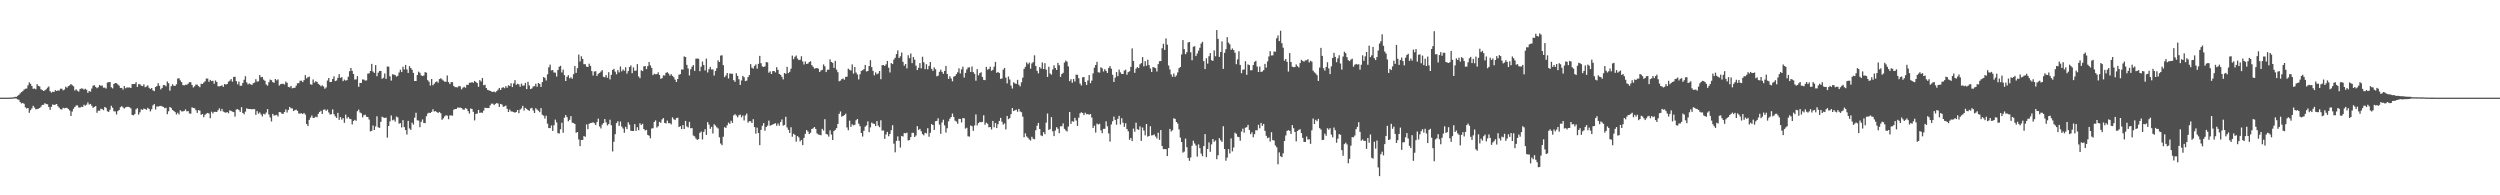 <svg xmlns="http://www.w3.org/2000/svg" width="1920" height="150"><path fill="#4f4f4f" d="M0 75h1v1H0zM1 75h1v1H1zM2 75h1v1H2zM3 75h1v1H3zM4 75h1v1H4zM5 75h1v1H5zM6 75h1v1H6zM7 74.945h1v1H7zM8 74.872h1v1H8zM9 74.856h1v1H9zM10 74.725h1v1H10zM11 74.32h1v1.257H11zM12 74.453h1v1.243H12zM13 73.62h1v2.673H13zM14 72.867h1v3.777H14zM15 71.718h1v6.672H15zM16 70.713h1v8.75H16zM17 70.022h1v9.043H17zM18 68.887h1v10.822H18zM19 68.17h1v14.321H19zM20 67.971h1v15.399H20zM21 65.513h1v17.409H21zM22 63.3h1v23.339H22zM23 64.382h1v20.208H23zM24 66.074h1v17.166H24zM25 68.177h1v13.081H25zM26 67.957h1v14.612H26zM27 68.568h1v15.397H27zM28 64.666h1v19.098H28zM29 65.968h1v17.528H29zM30 66.399h1v16.523H30zM31 68.543h1v13.353H31zM32 69.205h1v11.394H32zM33 69.839h1v10.629H33zM34 69.351h1v9.902H34zM35 68.552h1v11.444H35zM36 67.312h1v12.742H36zM37 66.399h1v15.747H37zM38 70.049h1v14.315H38zM39 71.173h1v10.854H39zM40 70.415h1v9.792H40zM41 70.67h1v9.945H41zM42 69.232h1v11.089H42zM43 69.855h1v10.021H43zM44 69.489h1v12.103H44zM45 69.514h1v13.218H45zM46 68.102h1v15.786H46zM47 68.17h1v15.942H47zM48 69.363h1v13.442H48zM49 68.747h1v14.395H49zM50 66.582h1v16.317H50zM51 67.369h1v15.48H51zM52 66.167h1v17.615H52zM53 65.607h1v19.265H53zM54 64.529h1v24.518H54zM55 65.414h1v20.227H55zM56 66.236h1v17.343H56zM57 69.473h1v12.657H57zM58 68.605h1v12.406H58zM59 69.692h1v11.215H59zM60 70.372h1v12.168H60zM61 68.381h1v14.315H61zM62 67.902h1v14.081H62zM63 68.065h1v14.175H63zM64 68.813h1v11.643H64zM65 68.14h1v13.06H65zM66 68.912h1v11.488H66zM67 71.336h1v7.317H67zM68 69.882h1v10.439H68zM69 70.393h1v9.437H69zM70 68.019h1v13.259H70zM71 65.749h1v17.1H71zM72 65.483h1v16.638H72zM73 66.701h1v14.781H73zM74 67.715h1v18.904H74zM75 66.953h1v18.061H75zM76 65.298h1v19.732H76zM77 65.884h1v17.613H77zM78 65.687h1v18.135H78zM79 67.335h1v17.285H79zM80 67.262h1v14.848H80zM81 67.978h1v14.868H81zM82 63.368h1v22.085H82zM83 63.082h1v22.868H83zM84 63.023h1v21.252H84zM85 67.014h1v14.253H85zM86 67.914h1v14.804H86zM87 64.52h1v20.927H87zM88 63.725h1v21.884H88zM89 63.913h1v23.987H89zM90 64.803h1v20.533H90zM91 65.744h1v18.734H91zM92 67.538h1v14.797H92zM93 67.538h1v13.985H93zM94 68.82h1v13.781H94zM95 66.119h1v17.247H95zM96 67.804h1v14.694H96zM97 67.14h1v14.939H97zM98 67.245h1v14.795H98zM99 67.145h1v15.212H99zM100 67.6h1v15.67H100zM101 64.556h1v23.71H101zM102 64.552h1v24.028H102zM103 64.471h1v23.193H103zM104 63.132h1v20.886H104zM105 66.779h1v16.308H105zM106 64.682h1v23.356H106zM107 64.677h1v21.607H107zM108 65.806h1v18.155H108zM109 66.147h1v18.27H109zM110 64.771h1v18.599H110zM111 66.953h1v16.784H111zM112 66.417h1v17.901H112zM113 65.554h1v17.299H113zM114 67.433h1v16.226H114zM115 68.307h1v17.24H115zM116 67.568h1v16.409H116zM117 69.37h1v11.559H117zM118 70.013h1v9.902H118zM119 66.815h1v17.313H119zM120 66.074h1v15.685H120zM121 63.902h1v17.983H121zM122 65.92h1v15.553H122zM123 68.667h1v12.641H123zM124 67.552h1v14.161H124zM125 65.371h1v16.738H125zM126 65.321h1v17.798H126zM127 66.323h1v16.473H127zM128 62.565h1v25.164H128zM129 63.881h1v21.577H129zM130 69.557h1v12.568H130zM131 66.193h1v16.713H131zM132 64.707h1v19.751H132zM133 65.854h1v19.341H133zM134 66.016h1v20.126H134zM135 64.703h1v23.188H135zM136 60.377h1v26.267H136zM137 60.068h1v27.858H137zM138 61.752h1v22.911H138zM139 63.08h1v22.483H139zM140 65.35h1v20.229H140zM141 65.561h1v19.625H141zM142 65.044h1v18.991H142zM143 65.117h1v20.462H143zM144 64.254h1v21.053H144zM145 63.112h1v24.047H145zM146 63.107h1v24.218H146zM147 65.243h1v17.182H147zM148 67.149h1v15.802H148zM149 66.27h1v16.88H149zM150 64.922h1v19.771H150zM151 65.044h1v21.616H151zM152 66.131h1v18.473H152zM153 66.982h1v18.029H153zM154 64.288h1v23.893H154zM155 64.536h1v22.998H155zM156 63.389h1v26.64H156zM157 62.469h1v25.66H157zM158 60.308h1v26.96H158zM159 60.352h1v26.388H159zM160 62.798h1v24.401H160zM161 61.356h1v29.442H161zM162 62.265h1v23.506H162zM163 61.997h1v25.097H163zM164 64.3h1v21.614H164zM165 61.81h1v24.04H165zM166 62.933h1v23.09H166zM167 66.27h1v18.366H167zM168 66.309h1v16.889H168zM169 66.03h1v19.339H169zM170 65.483h1v18.169H170zM171 66.653h1v19.078H171zM172 64.52h1v21.707H172zM173 64.991h1v21.57H173zM174 64.492h1v21.566H174zM175 62.732h1v24.237H175zM176 61.967h1v22.779H176zM177 60.743h1v24.468H177zM178 62.73h1v23.051H178zM179 59.079h1v27.038H179zM180 58.916h1v30.632H180zM181 62.318h1v21.797H181zM182 64.714h1v19.116H182zM183 62.672h1v21.895H183zM184 65.826h1v20.103H184zM185 65.858h1v16.482H185zM186 63.702h1v23.046H186zM187 61.219h1v26.562H187zM188 58.525h1v27.189H188zM189 63.286h1v19.892H189zM190 64.803h1v18.865H190zM191 64.101h1v19.661H191zM192 64.764h1v18.993H192zM193 65.204h1v18.762H193zM194 63.959h1v19.86H194zM195 63.375h1v20.451H195zM196 60.828h1v27.402H196zM197 62.668h1v22.676H197zM198 62.437h1v24.873H198zM199 57.594h1v28.789H199zM200 59.358h1v28.485H200zM201 59.074h1v30.364H201zM202 61.141h1v26.258H202zM203 62.05h1v25.825H203zM204 64.918h1v21.502H204zM205 65.76h1v18.066H205zM206 63.112h1v24.784H206zM207 61.157h1v29.034H207zM208 61.606h1v31.666H208zM209 63.023h1v24.413H209zM210 63.611h1v25.18H210zM211 60.681h1v27.83H211zM212 61.727h1v26.487H212zM213 60.974h1v28.533H213zM214 65.664h1v20.426H214zM215 64.675h1v21.556H215zM216 64.41h1v22.868H216zM217 64.295h1v23.14H217zM218 64.922h1v21.151H218zM219 62.652h1v21.43H219zM220 63.595h1v22.815H220zM221 66.71h1v17.711H221zM222 67.108h1v15.042H222zM223 65.993h1v17.194H223zM224 67.857h1v15.436H224zM225 67.474h1v17.8H225zM226 67.422h1v17.162H226zM227 65.785h1v18.448H227zM228 63.934h1v21.206H228zM229 63.885h1v23.376H229zM230 62.025h1v25.171H230zM231 61.977h1v24.987H231zM232 63.034h1v24.573H232zM233 61.517h1v25.191H233zM234 57.687h1v30.323H234zM235 60.205h1v35.049H235zM236 59.301h1v37.517H236zM237 58.839h1v33.294H237zM238 64.707h1v25.619H238zM239 65.057h1v23.621H239zM240 61.027h1v29.54H240zM241 63.432h1v27.025H241zM242 62.423h1v27.105H242zM243 62.851h1v27.185H243zM244 64.414h1v23.001H244zM245 65.131h1v20.813H245zM246 66.273h1v18.798H246zM247 65.513h1v22.03H247zM248 66.424h1v17.846H248zM249 68.161h1v15.869H249zM250 67.172h1v17.981H250zM251 61.826h1v22.287H251zM252 59.88h1v26.498H252zM253 63.007h1v24.999H253zM254 62.929h1v24.726H254zM255 60.674h1v23.346H255zM256 58.603h1v29.126H256zM257 62.26h1v27.109H257zM258 61.777h1v28.785H258zM259 59.761h1v26.919H259zM260 56.925h1v35.118H260zM261 59.818h1v30.096H261zM262 59.248h1v32.612H262zM263 62.292h1v28.448H263zM264 61.114h1v33.214H264zM265 61.894h1v26.194H265zM266 61.539h1v29.478H266zM267 58.955h1v30.906H267zM268 54.698h1v36.482H268zM269 52.197h1v39.35H269zM270 54.405h1v41.163H270zM271 56.831h1v36.049H271zM272 61.063h1v30.98H272zM273 60.974h1v31.822H273zM274 58.479h1v26.931H274zM275 66.68h1v17.517H275zM276 63.689h1v22.68H276zM277 63.682h1v23.355H277zM278 60.979h1v29.176H278zM279 61.118h1v27.343H279zM280 61.858h1v26.21H280zM281 61.759h1v27.931H281zM282 56.538h1v33.319H282zM283 56.328h1v35.468H283zM284 54.533h1v46.361H284zM285 49.038h1v51.442H285zM286 54.916h1v41.474H286zM287 55.964h1v43.861H287zM288 50.02h1v47.123H288zM289 58.537h1v30.792H289zM290 55.822h1v41.984H290zM291 54.513h1v43.692H291zM292 54.497h1v39.094H292zM293 60.498h1v29.133H293zM294 59.724h1v30.515H294zM295 56.396h1v34.227H295zM296 60.633h1v29.684H296zM297 51.057h1v54.658H297zM298 51.228h1v45.537H298zM299 58.61h1v34.635H299zM300 61.89h1v26.796H300zM301 57.04h1v35.379H301zM302 57.271h1v34.605H302zM303 57.669h1v35.738H303zM304 58.843h1v30.668H304zM305 58.202h1v31.964H305zM306 55.685h1v39.268H306zM307 53.568h1v41.002H307zM308 55.325h1v42.561H308zM309 51.24h1v40.998H309zM310 53.352h1v44.287H310zM311 49.864h1v50.005H311zM312 53.336h1v49.963H312zM313 56.035h1v36.793H313zM314 50.773h1v47.908H314zM315 52.242h1v47.521H315zM316 53.561h1v40.648H316zM317 55.948h1v39.746H317zM318 62.217h1v28.167H318zM319 62.219h1v24.347H319zM320 57.646h1v34.775H320zM321 55.053h1v37.581H321zM322 55.936h1v41.767H322zM323 57.857h1v35.754H323zM324 58.44h1v33.294H324zM325 58.028h1v36.384H325zM326 55.378h1v39.165H326zM327 55.827h1v33.47H327zM328 61.523h1v25.644H328zM329 62.789h1v23.726H329zM330 65.671h1v21.119H330zM331 60.681h1v25.23H331zM332 65.508h1v18.428H332zM333 64.311h1v21.277H333zM334 63.059h1v22.3H334zM335 62.476h1v23.598H335zM336 63.483h1v23.326H336zM337 60.706h1v25.264H337zM338 60.088h1v26.885H338zM339 60.979h1v31.016H339zM340 61.924h1v28.947H340zM341 62.714h1v26.704H341zM342 62.757h1v25.791H342zM343 57.976h1v30.851H343zM344 63.046h1v28.558H344zM345 64.547h1v24.147H345zM346 63.082h1v25.541H346zM347 63.096h1v25.756H347zM348 66.005h1v18.219H348zM349 66.941h1v16.8H349zM350 67.03h1v16.624H350zM351 67.056h1v15.525H351zM352 65.959h1v16.78H352zM353 66.344h1v16.269H353zM354 68.584h1v14.392H354zM355 67.339h1v16.716H355zM356 66.628h1v17.695H356zM357 67.365h1v15.667H357zM358 65.078h1v18.476H358zM359 65.289h1v20.08H359zM360 63.542h1v23.719H360zM361 63.551h1v19.808H361zM362 63.039h1v20.65H362zM363 63.647h1v22.259H363zM364 62.151h1v30.327H364zM365 62.97h1v24.523H365zM366 63.865h1v23.31H366zM367 66.653h1v17.773H367zM368 61.549h1v25.154H368zM369 62.553h1v23.877H369zM370 59.953h1v26.702H370zM371 65.499h1v19.467H371zM372 65.089h1v17.629H372zM373 67.596h1v15.326H373zM374 69.04h1v13.953H374zM375 69.39h1v13.614H375zM376 69.781h1v11.158H376zM377 70.31h1v9.304H377zM378 70.654h1v8.956H378zM379 70.226h1v10.446H379zM380 70.892h1v8.876H380zM381 69.969h1v9.21H381zM382 68.861h1v10.65H382zM383 67.522h1v14.598H383zM384 69.086h1v10.737H384zM385 67.429h1v12.834H385zM386 66.946h1v15.081H386zM387 67.772h1v13.925H387zM388 66.161h1v14.935H388zM389 67.36h1v16.271H389zM390 65.462h1v20.575H390zM391 66.051h1v18.157H391zM392 63.938h1v21.614H392zM393 66.856h1v18.862H393zM394 64.048h1v22.065H394zM395 61.528h1v25.024H395zM396 65.11h1v20.922H396zM397 64.378h1v20.121H397zM398 64.78h1v22.172H398zM399 66.618h1v17.578H399zM400 64.227h1v19.096H400zM401 65.801h1v15.509H401zM402 65.712h1v19.165H402zM403 63.698h1v19.155H403zM404 68.427h1v15.253H404zM405 62.798h1v21.744H405zM406 65.655h1v19.49H406zM407 68.39h1v14.896H407zM408 67.882h1v14.967H408zM409 66.396h1v18.439H409zM410 66.188h1v20.618H410zM411 64.311h1v18.84H411zM412 66.623h1v17.505H412zM413 63.812h1v21.254H413zM414 64.398h1v21.772H414zM415 66.742h1v16.308H415zM416 63.043h1v25.049H416zM417 59.168h1v29.652H417zM418 59.779h1v31.321H418zM419 61.8h1v27.089H419zM420 57.076h1v37.926H420zM421 51.663h1v46.697H421zM422 49.603h1v48.794H422zM423 54.089h1v42.243H423zM424 53.796h1v46.736H424zM425 55.659h1v40.547H425zM426 55.831h1v36.04H426zM427 58.772h1v35.253H427zM428 53.755h1v48.487H428zM429 51.256h1v51.291H429zM430 50.553h1v48.743H430zM431 55.648h1v38.618H431zM432 53.446h1v48.473H432zM433 57.667h1v32.74H433zM434 62.212h1v26.164H434zM435 58.969h1v31.035H435zM436 57.756h1v35.447H436zM437 60.178h1v31.804H437zM438 59.338h1v29.876H438zM439 60.445h1v33.752H439zM440 57.003h1v37.494H440zM441 50.69h1v44.536H441zM442 55.984h1v45.935H442zM443 52.352h1v49.043H443zM444 41.917h1v65.184H444zM445 47.216h1v65.006H445zM446 43.231h1v64.232H446zM447 45.25h1v62.259H447zM448 49.308h1v55.168H448zM449 49.326h1v55.757H449zM450 51.146h1v44.463H450zM451 51.453h1v47.75H451zM452 48.88h1v46.223H452zM453 50.565h1v43.946H453zM454 54.572h1v39.783H454zM455 58.019h1v35.896H455zM456 54.948h1v39.7H456zM457 54.691h1v41.337H457zM458 58.312h1v35.484H458zM459 56.678h1v34.449H459zM460 55.941h1v41.174H460zM461 54.98h1v43.674H461zM462 53.865h1v41.817H462zM463 58.971h1v35.484H463zM464 59.347h1v32.085H464zM465 57.667h1v36.317H465zM466 59.697h1v36.629H466zM467 55.456h1v39.81H467zM468 60.988h1v30.95H468zM469 57.507h1v38.711H469zM470 53.728h1v62.605H470zM471 52.814h1v56.013H471zM472 55.037h1v48.027H472zM473 57.028h1v37.521H473zM474 53.86h1v39.281H474zM475 55.602h1v41.085H475zM476 51.05h1v42.27H476zM477 54.771h1v42.38H477zM478 53.327h1v45.379H478zM479 54.341h1v47.583H479zM480 51.672h1v45.706H480zM481 56.518h1v42.639H481zM482 54.593h1v39.371H482zM483 51.469h1v44.294H483zM484 50.21h1v50.192H484zM485 56.213h1v44.408H485zM486 51.711h1v48.924H486zM487 54.3h1v41.048H487zM488 54.243h1v46.331H488zM489 49.274h1v48.455H489zM490 58.678h1v41.309H490zM491 60.047h1v34.617H491zM492 53.947h1v42.019H492zM493 54.586h1v40.517H493zM494 50.972h1v48.107H494zM495 50.711h1v49.561H495zM496 53.085h1v46.638H496zM497 50.78h1v52.822H497zM498 47.61h1v56.562H498zM499 50.15h1v56.1H499zM500 52.132h1v46.594H500zM501 57.703h1v40.767H501zM502 56.648h1v36.999H502zM503 57.04h1v35.447H503zM504 56.9h1v41.032H504zM505 55.57h1v41.389H505zM506 57.527h1v36.068H506zM507 60.539h1v33.788H507zM508 60.001h1v31.687H508zM509 57.873h1v32.84H509zM510 58.012h1v36.384H510zM511 55.909h1v38.901H511zM512 55.46h1v37.143H512zM513 56.449h1v38.162H513zM514 58.113h1v36.473H514zM515 56.994h1v38.528H515zM516 58.244h1v31.932H516zM517 59.319h1v32.257H517zM518 61.171h1v31.023H518zM519 62.965h1v27.75H519zM520 60.69h1v29.721H520zM521 57.413h1v40.108H521zM522 56.934h1v39.998H522zM523 53.332h1v45.837H523zM524 53.437h1v42.614H524zM525 43.295h1v55.761H525zM526 43.771h1v49.123H526zM527 49.832h1v47.299H527zM528 52.604h1v45.303H528zM529 57.955h1v35.658H529zM530 53.185h1v45.322H530zM531 51.265h1v47.16H531zM532 49.974h1v54.136H532zM533 54.414h1v50.327H533zM534 44.994h1v61.469H534zM535 44.936h1v62.483H535zM536 45.124h1v61.733H536zM537 54.662h1v47.393H537zM538 51.183h1v49.762H538zM539 47.273h1v59.84H539zM540 49.91h1v51.401H540zM541 54.131h1v45.095H541zM542 45h1v58.65H542zM543 55.659h1v38.135H543zM544 53.165h1v42.57H544zM545 51.402h1v47.514H545zM546 53.357h1v44.054H546zM547 53.316h1v49.19H547zM548 58.019h1v37.402H548zM549 54.499h1v41.952H549zM550 52.37h1v45.436H550zM551 46.355h1v52.282H551zM552 47.598h1v57.876H552zM553 42.693h1v67.53H553zM554 42.462h1v69.039H554zM555 50.027h1v54.974H555zM556 59.216h1v38.487H556zM557 58.033h1v40.24H557zM558 56.083h1v40.197H558zM559 60.242h1v33.898H559zM560 56.433h1v38.686H560zM561 56.57h1v36.178H561zM562 56.699h1v37.684H562zM563 61.585h1v27.043H563zM564 62.842h1v24.871H564zM565 56.287h1v32.431H565zM566 58.257h1v31.861H566zM567 60.853h1v27.695H567zM568 65.22h1v22.799H568zM569 61.81h1v28.247H569zM570 58.257h1v30.423H570zM571 59.342h1v33.193H571zM572 62.27h1v26.411H572zM573 61.887h1v25.374H573zM574 59.237h1v34.967H574zM575 57.651h1v35.418H575zM576 49.271h1v43.875H576zM577 51.965h1v42.49H577zM578 52.684h1v38.846H578zM579 50.613h1v46.949H579zM580 49.45h1v53.216H580zM581 52.734h1v45.319H581zM582 49.006h1v53.175H582zM583 42.906h1v68.549H583zM584 48.537h1v51.211H584zM585 50.972h1v45.637H585zM586 51.432h1v43.115H586zM587 50.931h1v49.48H587zM588 47.646h1v49.879H588zM589 47.944h1v48.51H589zM590 55.795h1v36.807H590zM591 54.845h1v41.712H591zM592 56.852h1v39.188H592zM593 54.634h1v40.938H593zM594 54.529h1v40.627H594zM595 55.607h1v39.014H595zM596 51.631h1v44.969H596zM597 53.682h1v41.195H597zM598 56.779h1v39.741H598zM599 57.449h1v36.352H599zM600 59.006h1v32.754H600zM601 60.995h1v35.459H601zM602 56.083h1v39.863H602zM603 56.694h1v33.026H603zM604 51.354h1v46.546H604zM605 56.152h1v43.587H605zM606 55.163h1v46.938H606zM607 52.75h1v45.015H607zM608 42.709h1v62.3H608zM609 45.392h1v57.388H609zM610 43.629h1v59.972H610zM611 42.625h1v66.166H611zM612 44.968h1v59.512H612zM613 46.202h1v59.345H613zM614 45.893h1v62.685H614zM615 43.227h1v64.225H615zM616 47.15h1v64.287H616zM617 49.514h1v56.375H617zM618 47.28h1v55.502H618zM619 49.12h1v50.774H619zM620 48.834h1v52.19H620zM621 47.651h1v55.303H621zM622 47.028h1v54.891H622zM623 50.036h1v49.057H623zM624 51.302h1v47.237H624zM625 52.714h1v44.82H625zM626 52.37h1v46.635H626zM627 52.201h1v50.268H627zM628 52.778h1v50.552H628zM629 55.289h1v48.251H629zM630 54.137h1v49.799H630zM631 53.677h1v45.301H631zM632 49.441h1v50.845H632zM633 50.91h1v40.636H633zM634 55.355h1v47.514H634zM635 53.531h1v49.774H635zM636 53.474h1v51.451H636zM637 45.596h1v54.493H637zM638 47.594h1v55.738H638zM639 48.244h1v59.286H639zM640 52.139h1v48.535H640zM641 46.726h1v53.033H641zM642 53.435h1v44.978H642zM643 55.451h1v39.705H643zM644 62.432h1v24.997H644zM645 61.926h1v23.658H645zM646 60.78h1v28.778H646zM647 60.242h1v28.867H647zM648 61.214h1v27.141H648zM649 59.054h1v28.256H649zM650 58.903h1v38.92H650zM651 52.762h1v47.258H651zM652 53.547h1v39.119H652zM653 54.185h1v43.255H653zM654 49.436h1v46.038H654zM655 56.543h1v39.769H655zM656 51.464h1v44.404H656zM657 55.68h1v36.709H657zM658 57.191h1v34.214H658zM659 60.979h1v33.987H659zM660 57.092h1v39.806H660zM661 54.435h1v47.734H661zM662 53.897h1v50.939H662zM663 53.16h1v47.292H663zM664 49.876h1v47.425H664zM665 54.964h1v41.353H665zM666 54.515h1v38.711H666zM667 50.706h1v50.815H667zM668 46.246h1v51.593H668zM669 51.537h1v42.618H669zM670 54.419h1v40.453H670zM671 57.852h1v37.354H671zM672 55.595h1v41.229H672zM673 57.03h1v35.937H673zM674 56.351h1v40.16H674zM675 54.515h1v43.188H675zM676 60.848h1v31.492H676zM677 50.077h1v50.236H677zM678 49.931h1v50.192H678zM679 50.613h1v56.034H679zM680 49.429h1v53.854H680zM681 46.813h1v54.482H681zM682 51.952h1v52.676H682zM683 55.639h1v47.295H683zM684 48.42h1v51.552H684zM685 49.226h1v46.94H685zM686 45.783h1v64.534H686zM687 44.341h1v72.637H687zM688 41.505h1v66.67H688zM689 38.713h1v66.065H689zM690 44.582h1v63.545H690zM691 43.263h1v70.016H691zM692 40.35h1v64.07H692zM693 47.438h1v57.409H693zM694 50.427h1v51.774H694zM695 49.152h1v53.225H695zM696 52.522h1v49.35H696zM697 42.437h1v65.434H697zM698 44.627h1v62.934H698zM699 41.066h1v64.2H699zM700 48.468h1v53.571H700zM701 43.797h1v58.173H701zM702 45.843h1v59.387H702zM703 50.439h1v53.662H703zM704 53.801h1v43.074H704zM705 52.077h1v47.723H705zM706 48.415h1v50.57H706zM707 52.469h1v48.325H707zM708 43.549h1v59.474H708zM709 47.845h1v56.072H709zM710 53.087h1v48.904H710zM711 49.303h1v53.166H711zM712 53.231h1v45.241H712zM713 50.613h1v54.406H713zM714 47.605h1v54.372H714zM715 52.824h1v42.435H715zM716 54.44h1v41.552H716zM717 51.762h1v48.05H717zM718 53.176h1v39.959H718zM719 58.573h1v34.25H719zM720 58.09h1v32.719H720zM721 55.151h1v40.526H721zM722 53.524h1v49.247H722zM723 55.177h1v38.885H723zM724 56.689h1v35.253H724zM725 54.472h1v41.849H725zM726 50.622h1v51.202H726zM727 56.804h1v41.698H727zM728 60.571h1v32.628H728zM729 58.525h1v32.671H729zM730 60.267h1v29.636H730zM731 62.473h1v24.72H731zM732 58.866h1v30.959H732zM733 58.347h1v34.351H733zM734 56.921h1v36.482H734zM735 55.476h1v39.574H735zM736 52.469h1v38.785H736zM737 56.429h1v34.951H737zM738 53.247h1v40.815H738zM739 51.212h1v39.533H739zM740 59.546h1v31.263H740zM741 55.968h1v42.815H741zM742 53.332h1v44.752H742zM743 51.814h1v52.914H743zM744 51.736h1v53.184H744zM745 55.241h1v41.124H745zM746 51.025h1v45.946H746zM747 55.378h1v45.09H747zM748 56.754h1v39.62H748zM749 61.977h1v25.94H749zM750 53.091h1v43.234H750zM751 57.85h1v36.667H751zM752 56.181h1v37.482H752zM753 55.508h1v38.386H753zM754 59.081h1v34.516H754zM755 61.324h1v27.187H755zM756 61.523h1v34.289H756zM757 51.329h1v42.888H757zM758 53.515h1v41.49H758zM759 52.94h1v44.816H759zM760 51.187h1v46.368H760zM761 54.366h1v45.068H761zM762 53.636h1v39.224H762zM763 51.219h1v46.558H763zM764 47.495h1v46.965H764zM765 55.911h1v42.435H765zM766 55.245h1v40.201H766zM767 56.108h1v36.789H767zM768 60.567h1v29.934H768zM769 60.258h1v33.23H769zM770 53.508h1v42.211H770zM771 52.164h1v42.625H771zM772 59.592h1v39.817H772zM773 64.059h1v24.976H773zM774 58.756h1v32.806H774zM775 61.04h1v29.73H775zM776 65.749h1v21.932H776zM777 68.008h1v15.001H777zM778 63.171h1v22.151H778zM779 64.027h1v20.641H779zM780 64.389h1v19.824H780zM781 61.329h1v24.511H781zM782 65.096h1v18.583H782zM783 66.351h1v19.27H783zM784 63.213h1v22.992H784zM785 59.669h1v29.957H785zM786 52.956h1v52.468H786zM787 51.292h1v51.103H787zM788 47.923h1v56.876H788zM789 49.361h1v56.487H789zM790 48.079h1v59.027H790zM791 52.734h1v55.205H791zM792 48.676h1v56.397H792zM793 47.667h1v58.929H793zM794 42.478h1v64.468H794zM795 50.695h1v49.329H795zM796 54.35h1v42.213H796zM797 56.319h1v38.105H797zM798 51.565h1v47.523H798zM799 52.668h1v51.312H799zM800 47.951h1v56.583H800zM801 53.007h1v48.494H801zM802 48.557h1v54.491H802zM803 53.49h1v40.666H803zM804 59.086h1v28.086H804zM805 51.228h1v48.583H805zM806 56.433h1v42.676H806zM807 57.365h1v32.579H807zM808 53.341h1v47.533H808zM809 50.182h1v54.376H809zM810 52.217h1v48.055H810zM811 53.687h1v44.001H811zM812 48.294h1v50.643H812zM813 50.1h1v52.19H813zM814 59.022h1v38.007H814zM815 56.815h1v40.135H815zM816 55.9h1v38.894H816zM817 48.081h1v50.865H817zM818 46.564h1v53.566H818zM819 47.342h1v53.66H819zM820 51.009h1v46.196H820zM821 62.334h1v23.667H821zM822 60.844h1v34.285H822zM823 63.531h1v29.558H823zM824 60.601h1v32.895H824zM825 62.547h1v27.995H825zM826 57.344h1v35.228H826zM827 57.463h1v39.261H827zM828 60.095h1v30.263H828zM829 64.133h1v22.893H829zM830 65.627h1v20.577H830zM831 59.338h1v27.501H831zM832 59.175h1v29.201H832zM833 62.933h1v23.644H833zM834 65.24h1v22.525H834zM835 61.814h1v25.768H835zM836 57.658h1v30.471H836zM837 63.892h1v23.669H837zM838 61.924h1v28.386H838zM839 56.38h1v41.877H839zM840 52.018h1v44.509H840zM841 49.917h1v51.918H841zM842 47.452h1v47.462H842zM843 55.497h1v40.165H843zM844 55.742h1v39.341H844zM845 51.675h1v48.418H845zM846 52.489h1v49.796H846zM847 54.922h1v44.047H847zM848 53.169h1v45.756H848zM849 54.442h1v38.732H849zM850 56.001h1v40.98H850zM851 52.242h1v50.252H851zM852 50.748h1v57.981H852zM853 52.721h1v42.847H853zM854 57.417h1v35.734H854zM855 62.949h1v26.583H855zM856 59.619h1v32.477H856zM857 55.341h1v40.462H857zM858 58.537h1v32.701H858zM859 53.462h1v35.525H859zM860 55.575h1v40.055H860zM861 56.831h1v33.962H861zM862 56.841h1v37.404H862zM863 54.206h1v43.152H863zM864 53.519h1v41.149H864zM865 57.39h1v41.703H865zM866 55.378h1v45.477H866zM867 54.728h1v52.662H867zM868 51.359h1v54.578H868zM869 37.184h1v71.154H869zM870 46.804h1v51.966H870zM871 55.888h1v45.271H871zM872 52.684h1v41.504H872zM873 51.489h1v47.75H873zM874 52.279h1v47.464H874zM875 49.413h1v47.64H875zM876 48.461h1v59.735H876zM877 43.849h1v54.09H877zM878 50.94h1v49.3H878zM879 46.925h1v56.997H879zM880 50.491h1v44.747H880zM881 45.884h1v59.078H881zM882 49.979h1v54.472H882zM883 52.599h1v44.365H883zM884 55.245h1v48.796H884zM885 51.526h1v52.323H885zM886 51.803h1v51.444H886zM887 52.343h1v52.529H887zM888 54.874h1v51.483H888zM889 49.267h1v52.689H889zM890 46.999h1v60.417H890zM891 46.918h1v52.959H891zM892 37.058h1v75.134H892zM893 33.664h1v80.922H893zM894 38.372h1v76.088H894zM895 29.475h1v85.118H895zM896 34.289h1v85.564H896zM897 50.313h1v63.39H897zM898 53.357h1v45.686H898zM899 57.154h1v43.818H899zM900 58.965h1v41.035H900zM901 56.454h1v34.365H901zM902 58.981h1v32.376H902zM903 57.903h1v35.818H903zM904 55.616h1v39.309H904zM905 52.359h1v47.022H905zM906 51.434h1v54.193H906zM907 41.83h1v67.208H907zM908 30.762h1v86.413H908zM909 37.736h1v78.67H909zM910 41.64h1v64.818H910zM911 40.082h1v72.957H911zM912 32.634h1v88.643H912zM913 32.231h1v91.259H913zM914 40.155h1v80.746H914zM915 46.28h1v65.649H915zM916 35.873h1v72.19H916zM917 35.502h1v74.676H917zM918 43.055h1v68.734H918zM919 41.091h1v79.156H919zM920 38.912h1v71.978H920zM921 36.683h1v77.061H921zM922 33.41h1v84.488H922zM923 32.117h1v87.853H923zM924 46.93h1v65.239H924zM925 53.023h1v49.993H925zM926 44.753h1v75.942H926zM927 48.834h1v65.574H927zM928 43.201h1v66.143H928zM929 40.8h1v75.763H929zM930 46.239h1v64.66H930zM931 46.751h1v60.005H931zM932 38.718h1v70.188H932zM933 43.195h1v64.688H933zM934 23.115h1v99.151H934zM935 29.858h1v89.364H935zM936 43.687h1v62.447H936zM937 39.885h1v67.924H937zM938 31.799h1v77.166H938zM939 52.867h1v44.081H939zM940 40.549h1v73.898H940zM941 37.782h1v85.651H941zM942 28.503h1v92.534H942zM943 32.719h1v81.815H943zM944 34.042h1v83.795H944zM945 38.315h1v67.97H945zM946 37.205h1v79.055H946zM947 38.441h1v74.85H947zM948 40.524h1v61.378H948zM949 49.31h1v53.477H949zM950 45.612h1v59.423H950zM951 39.349h1v65.949H951zM952 49.873h1v58.213H952zM953 56.225h1v44.795H953zM954 53.535h1v45.296H954zM955 53.357h1v48.526H955zM956 47.008h1v51.108H956zM957 57.431h1v40.25H957zM958 49.471h1v46.422H958zM959 50.043h1v49.73H959zM960 53.991h1v49.066H960zM961 53.913h1v47.702H961zM962 49.995h1v55.45H962zM963 47.516h1v55.564H963zM964 46.703h1v53.349H964zM965 51.093h1v49.011H965zM966 55.305h1v40.547H966zM967 51.082h1v47.469H967zM968 55.266h1v39.153H968zM969 54.87h1v41.808H969zM970 53.844h1v41.346H970zM971 49.059h1v51.453H971zM972 51.908h1v52.385H972zM973 47.138h1v58.982H973zM974 43.378h1v62.19H974zM975 39.294h1v69.428H975zM976 42.645h1v58.876H976zM977 42.485h1v65.157H977zM978 39.544h1v68.389H978zM979 39.722h1v71.987H979zM980 29.414h1v83.694H980zM981 27.246h1v98.959H981zM982 31.551h1v85.516H982zM983 23.627h1v96.379H983zM984 33.19h1v87.521H984zM985 36.621h1v81.163H985zM986 46.575h1v61.698H986zM987 45.291h1v58.746H987zM988 47.459h1v53.033H988zM989 54.922h1v44.999H989zM990 40.736h1v59.764H990zM991 47.688h1v55.246H991zM992 51.212h1v44.912H992zM993 51.611h1v46.825H993zM994 51.453h1v49.918H994zM995 49.45h1v59.169H995zM996 50.821h1v49.805H996zM997 51.798h1v47.965H997zM998 48.441h1v50.783H998zM999 45.946h1v56.276H999zM1000 46.795h1v59.085H1000zM1001 47.353h1v61.641H1001zM1002 46.397h1v62.676H1002zM1003 46.266h1v58.618H1003zM1004 45.456h1v61.682H1004zM1005 47.951h1v59.009H1005zM1006 46.637h1v63.866H1006zM1007 47.363h1v52.724H1007zM1008 54.206h1v36.853H1008zM1009 55.55h1v39.73H1009zM1010 56.429h1v35.635H1010zM1011 57.761h1v35.34H1011zM1012 62.139h1v29.146H1012zM1013 51.878h1v46.542H1013zM1014 36.74h1v62.719H1014zM1015 42.881h1v64.692H1015zM1016 52.432h1v54.942H1016zM1017 54.215h1v48.419H1017zM1018 51.418h1v52.884H1018zM1019 47.825h1v50.666H1019zM1020 52.551h1v47.034H1020zM1021 56.861h1v41.611H1021zM1022 50.926h1v52.447H1022zM1023 44.554h1v60.941H1023zM1024 40.615h1v57.349H1024zM1025 43.655h1v56.406H1025zM1026 47.772h1v61.852H1026zM1027 44.815h1v61.659H1027zM1028 42.462h1v60.558H1028zM1029 48.795h1v54.724H1029zM1030 53.458h1v61.829H1030zM1031 43.414h1v76.256H1031zM1032 39.679h1v71.028H1032zM1033 40.798h1v68.81H1033zM1034 43.943h1v66.967H1034zM1035 46.25h1v79.133H1035zM1036 46.93h1v75.043H1036zM1037 45.799h1v66.077H1037zM1038 45.042h1v60.27H1038zM1039 51.26h1v54.216H1039zM1040 49.738h1v54.376H1040zM1041 49.125h1v50.114H1041zM1042 49.624h1v47.796H1042zM1043 49.294h1v44.536H1043zM1044 53.519h1v47.73H1044zM1045 49.706h1v58.336H1045zM1046 42.51h1v64.582H1046zM1047 46.71h1v61.495H1047zM1048 43.256h1v64.971H1048zM1049 39.947h1v74.358H1049zM1050 49.697h1v56.294H1050zM1051 35.062h1v74.55H1051zM1052 43.879h1v59.38H1052zM1053 42.506h1v78.645H1053zM1054 36.06h1v85.807H1054zM1055 44.717h1v64.159H1055zM1056 46.136h1v68.007H1056zM1057 43.792h1v64.163H1057zM1058 38.818h1v89.817H1058zM1059 33.428h1v101.847H1059zM1060 31.702h1v86.759H1060zM1061 26.374h1v90.101H1061zM1062 35.152h1v84.184H1062zM1063 39.576h1v71.131H1063zM1064 41.107h1v63.328H1064zM1065 45.653h1v50.968H1065zM1066 56.005h1v51.511H1066zM1067 52.888h1v54.198H1067zM1068 53.792h1v41.295H1068zM1069 51.015h1v47.915H1069zM1070 46.596h1v50.689H1070zM1071 49.033h1v53.843H1071zM1072 34.527h1v75.228H1072zM1073 45.099h1v62.568H1073zM1074 49.828h1v53.021H1074zM1075 46.088h1v51.925H1075zM1076 44.204h1v70.916H1076zM1077 46.886h1v62.401H1077zM1078 50.15h1v59.039H1078zM1079 44.273h1v61.181H1079zM1080 42.233h1v59.94H1080zM1081 41.277h1v65.109H1081zM1082 46.747h1v65.331H1082zM1083 44.948h1v68.837H1083zM1084 46.532h1v57.276H1084zM1085 38.063h1v85.432H1085zM1086 40.134h1v77.173H1086zM1087 37.699h1v69.943H1087zM1088 47.301h1v53.724H1088zM1089 42.014h1v65.15H1089zM1090 41.757h1v61.396H1090zM1091 48.608h1v52.083H1091zM1092 42.677h1v56.573H1092zM1093 50.011h1v51.833H1093zM1094 45.131h1v53.763H1094zM1095 50.752h1v51.774H1095zM1096 43.483h1v66.37H1096zM1097 50.23h1v49.57H1097zM1098 54.552h1v44.385H1098zM1099 37.646h1v68.096H1099zM1100 35.413h1v78.425H1100zM1101 23.978h1v99.858H1101zM1102 41.679h1v65.365H1102zM1103 41.62h1v64.55H1103zM1104 47.96h1v55.079H1104zM1105 42.3h1v64.607H1105zM1106 40.025h1v70.792H1106zM1107 42.796h1v62.973H1107zM1108 40.512h1v62.092H1108zM1109 40.537h1v56.484H1109zM1110 47.61h1v54.456H1110zM1111 48.017h1v53.445H1111zM1112 48.383h1v49.32H1112zM1113 47.786h1v58.384H1113zM1114 39.109h1v69.856H1114zM1115 45.946h1v58.588H1115zM1116 58.317h1v37.881H1116zM1117 50.226h1v51.149H1117zM1118 44.815h1v55.413H1118zM1119 46.083h1v56.349H1119zM1120 44.282h1v59.254H1120zM1121 47.296h1v64.392H1121zM1122 43.89h1v59.723H1122zM1123 44.675h1v56.841H1123zM1124 46.893h1v57.917H1124zM1125 51.215h1v50.044H1125zM1126 51.139h1v44.896H1126zM1127 47.887h1v46.976H1127zM1128 44.758h1v51.826H1128zM1129 43.655h1v61.382H1129zM1130 48.431h1v59.02H1130zM1131 45.204h1v58.707H1131zM1132 48.594h1v50.897H1132zM1133 43.467h1v71.245H1133zM1134 51.155h1v64.592H1134zM1135 44.408h1v58.762H1135zM1136 37.415h1v72.735H1136zM1137 39.995h1v66.512H1137zM1138 39.052h1v68.954H1138zM1139 40.798h1v63.783H1139zM1140 46.365h1v57.008H1140zM1141 43.348h1v65.23H1141zM1142 52.441h1v53.85H1142zM1143 51.379h1v51.898H1143zM1144 44.305h1v61.604H1144zM1145 46.035h1v65.237H1145zM1146 44.884h1v64.578H1146zM1147 50.109h1v58.302H1147zM1148 46.056h1v60.904H1148zM1149 43.121h1v67.903H1149zM1150 44.794h1v57.485H1150zM1151 42.327h1v64.01H1151zM1152 43.069h1v64.791H1152zM1153 46.548h1v58.43H1153zM1154 48.708h1v56.773H1154zM1155 48.013h1v54.726H1155zM1156 46.209h1v61.959H1156zM1157 47.562h1v58.84H1157zM1158 51.476h1v51.671H1158zM1159 47.035h1v58.137H1159zM1160 50.068h1v52.113H1160zM1161 43.385h1v64.914H1161zM1162 44.685h1v57.684H1162zM1163 46.426h1v67.395H1163zM1164 49.674h1v60.792H1164zM1165 49.267h1v56.686H1165zM1166 50.906h1v52.419H1166zM1167 51.086h1v53.859H1167zM1168 51.05h1v50.444H1168zM1169 49.828h1v47.148H1169zM1170 57.097h1v40.762H1170zM1171 38.933h1v73.312H1171zM1172 36.301h1v82.088H1172zM1173 36.349h1v82.335H1173zM1174 34.103h1v84.557H1174zM1175 33.623h1v91.843H1175zM1176 33.403h1v87.588H1176zM1177 28.915h1v93.342H1177zM1178 29.057h1v90.16H1178zM1179 25.93h1v96.743H1179zM1180 27.656h1v96.912H1180zM1181 28.047h1v100.412H1181zM1182 25.662h1v102.536H1182zM1183 26.624h1v92.886H1183zM1184 39.226h1v72.193H1184zM1185 42.149h1v64.88H1185zM1186 33.085h1v81.689H1186zM1187 45.941h1v72.328H1187zM1188 42.494h1v75.267H1188zM1189 52.217h1v48.288H1189zM1190 52.897h1v46.416H1190zM1191 47.472h1v53.044H1191zM1192 51.395h1v52.035H1192zM1193 49.905h1v49.602H1193zM1194 51.382h1v49.547H1194zM1195 49.127h1v50.391H1195zM1196 53.865h1v43.653H1196zM1197 48.557h1v52.499H1197zM1198 49.377h1v45.589H1198zM1199 52.025h1v43.017H1199zM1200 56.461h1v36.45H1200zM1201 50.329h1v48.373H1201zM1202 47.195h1v51.202H1202zM1203 47.447h1v51.991H1203zM1204 50.022h1v48.265H1204zM1205 46.772h1v51.458H1205zM1206 47.216h1v46.475H1206zM1207 51.711h1v43.811H1207zM1208 52.709h1v42.634H1208zM1209 56.937h1v40.142H1209zM1210 57.536h1v38.057H1210zM1211 50.487h1v53.342H1211zM1212 48.216h1v51.6H1212zM1213 48.582h1v49.895H1213zM1214 49.287h1v54.299H1214zM1215 56.225h1v44.653H1215zM1216 54.476h1v45.617H1216zM1217 50.299h1v47.153H1217zM1218 57.507h1v38.595H1218zM1219 49.592h1v50.428H1219zM1220 50.439h1v47.567H1220zM1221 53.066h1v47.231H1221zM1222 45.763h1v57.187H1222zM1223 48.248h1v48.727H1223zM1224 58.578h1v38.208H1224zM1225 61.251h1v29.405H1225zM1226 61.759h1v27.533H1226zM1227 57.93h1v34.967H1227zM1228 58.882h1v36.528H1228zM1229 59.228h1v34.035H1229zM1230 60.471h1v33.575H1230zM1231 56.266h1v38.89H1231zM1232 50.736h1v51.119H1232zM1233 54.279h1v46.294H1233zM1234 55.676h1v41.451H1234zM1235 54.735h1v43.518H1235zM1236 52.657h1v54.303H1236zM1237 54.79h1v52.41H1237zM1238 48.724h1v62.854H1238zM1239 48.241h1v54.415H1239zM1240 55.911h1v43.042H1240zM1241 53.787h1v43.822H1241zM1242 55.749h1v48.389H1242zM1243 54.948h1v48.817H1243zM1244 54.158h1v41.765H1244zM1245 57.552h1v40.735H1245zM1246 56.847h1v38.599H1246zM1247 58.546h1v32.058H1247zM1248 61.24h1v30.396H1248zM1249 64.043h1v25.436H1249zM1250 64.625h1v23.763H1250zM1251 65.87h1v22.335H1251zM1252 64.08h1v23.307H1252zM1253 61.61h1v24.976H1253zM1254 63.547h1v26.53H1254zM1255 61.047h1v27.178H1255zM1256 61.448h1v28.084H1256zM1257 60.418h1v27.691H1257zM1258 60.345h1v31.991H1258zM1259 56.852h1v34.601H1259zM1260 57.333h1v31.531H1260zM1261 58.53h1v30.957H1261zM1262 60.58h1v30.311H1262zM1263 59.839h1v32.376H1263zM1264 58.509h1v32.314H1264zM1265 58.358h1v31.016H1265zM1266 64.604h1v24.358H1266zM1267 60.764h1v30.082H1267zM1268 60.173h1v28.947H1268zM1269 58.385h1v31.611H1269zM1270 59.999h1v29.455H1270zM1271 58.404h1v33.832H1271zM1272 57.339h1v36.299H1272zM1273 60.853h1v30.044H1273zM1274 64.215h1v22.758H1274zM1275 66.051h1v20.609H1275zM1276 66.456h1v17.208H1276zM1277 67.172h1v17.102H1277zM1278 66.607h1v17.427H1278zM1279 64.613h1v20.744H1279zM1280 66.062h1v21.163H1280zM1281 62.07h1v27.45H1281zM1282 64.714h1v22.763H1282zM1283 63.647h1v21.16H1283zM1284 62.904h1v30.337H1284zM1285 62.501h1v25.525H1285zM1286 60.748h1v31.84H1286zM1287 60.434h1v35.83H1287zM1288 59.539h1v36.86H1288zM1289 61.777h1v33.053H1289zM1290 60.503h1v34.344H1290zM1291 60.038h1v33.58H1291zM1292 62.846h1v24.385H1292zM1293 61.622h1v26.409H1293zM1294 59.411h1v32.992H1294zM1295 59.31h1v35.317H1295zM1296 63.755h1v26.464H1296zM1297 63.27h1v23.019H1297zM1298 62.432h1v21.582H1298zM1299 67.857h1v18.05H1299zM1300 69.003h1v13.39H1300zM1301 68.875h1v13.946H1301zM1302 68.829h1v14.692H1302zM1303 69.562h1v14.257H1303zM1304 66.486h1v17.951H1304zM1305 64.018h1v21.801H1305zM1306 62.915h1v23.49H1306zM1307 62.057h1v24.28H1307zM1308 62.313h1v26.368H1308zM1309 63.018h1v26.221H1309zM1310 64.419h1v25.255H1310zM1311 67.458h1v18.984H1311zM1312 65.952h1v19.432H1312zM1313 64.458h1v24.537H1313zM1314 62.05h1v30.591H1314zM1315 56.543h1v38.874H1315zM1316 58.411h1v38.57H1316zM1317 55.831h1v42.406H1317zM1318 58.191h1v36.143H1318zM1319 59.008h1v35.892H1319zM1320 59.576h1v29.293H1320zM1321 57.271h1v31.35H1321zM1322 61.1h1v29.751H1322zM1323 57.5h1v34.694H1323zM1324 54.691h1v40.369H1324zM1325 60.592h1v31.039H1325zM1326 62.505h1v27.995H1326zM1327 59.248h1v30.629H1327zM1328 64.691h1v23.621H1328zM1329 59.502h1v27.933H1329zM1330 67.076h1v19.38H1330zM1331 64.341h1v23.307H1331zM1332 63.055h1v23.596H1332zM1333 61.26h1v29.366H1333zM1334 63.645h1v23.465H1334zM1335 61.377h1v26.642H1335zM1336 63.526h1v25.965H1336zM1337 63.792h1v28.76H1337zM1338 59.782h1v27.816H1338zM1339 58.532h1v33.486H1339zM1340 58.553h1v31.728H1340zM1341 57.41h1v33.909H1341zM1342 55.415h1v35.116H1342zM1343 56.495h1v39.153H1343zM1344 55.229h1v39.007H1344zM1345 56.131h1v38.981H1345zM1346 55.998h1v35.898H1346zM1347 55.721h1v40H1347zM1348 60.047h1v33.147H1348zM1349 59.399h1v32.721H1349zM1350 61.503h1v28.773H1350zM1351 61.743h1v25.653H1351zM1352 59.136h1v31.63H1352zM1353 62.057h1v27.533H1353zM1354 63.856h1v22.612H1354zM1355 61.121h1v27.125H1355zM1356 57.291h1v29.311H1356zM1357 61.878h1v30.735H1357zM1358 62.395h1v28.011H1358zM1359 65.028h1v24.495H1359zM1360 65.517h1v19.876H1360zM1361 63.494h1v25.855H1361zM1362 62.823h1v25.85H1362zM1363 61.61h1v25.85H1363zM1364 64.792h1v22.543H1364zM1365 59.473h1v29.155H1365zM1366 56.861h1v33.303H1366zM1367 55.286h1v40.778H1367zM1368 56.129h1v44.237H1368zM1369 49.507h1v54.257H1369zM1370 50.642h1v48.478H1370zM1371 51.281h1v46.594H1371zM1372 60.182h1v36.814H1372zM1373 57.568h1v32.737H1373zM1374 62.249h1v26.294H1374zM1375 60.661h1v28.766H1375zM1376 61.082h1v31.833H1376zM1377 61.743h1v24.791H1377zM1378 64.822h1v22.891H1378zM1379 65.749h1v18.62H1379zM1380 65.279h1v19.384H1380zM1381 64.014h1v24.887H1381zM1382 62.972h1v20.81H1382zM1383 65.797h1v22.161H1383zM1384 65.904h1v19.563H1384zM1385 66.266h1v20.06H1385zM1386 64.362h1v19.631H1386zM1387 62.988h1v22.829H1387zM1388 64.572h1v21.925H1388zM1389 63.265h1v22.303H1389zM1390 66.655h1v17.171H1390zM1391 66.655h1v19.785H1391zM1392 63.002h1v21.907H1392zM1393 64.238h1v20.179H1393zM1394 67.889h1v18.396H1394zM1395 67.909h1v14.479H1395zM1396 65.602h1v18.732H1396zM1397 64.32h1v23.941H1397zM1398 65.163h1v19.254H1398zM1399 63.144h1v23.626H1399zM1400 66.403h1v19.352H1400zM1401 66.838h1v19.226H1401zM1402 66.753h1v17.141H1402zM1403 69.164h1v13.893H1403zM1404 66.872h1v18.041H1404zM1405 65.952h1v18.821H1405zM1406 66.747h1v16.965H1406zM1407 65.346h1v20.691H1407zM1408 65.43h1v19.107H1408zM1409 67.035h1v18.673H1409zM1410 66.618h1v19.682H1410zM1411 66.653h1v17.942H1411zM1412 68.422h1v17.418H1412zM1413 67.005h1v19.748H1413zM1414 65.904h1v19.583H1414zM1415 65.133h1v19.686H1415zM1416 66.994h1v15.633H1416zM1417 67.731h1v15.942H1417zM1418 62.322h1v23.937H1418zM1419 62.016h1v27.05H1419zM1420 62.029h1v29.24H1420zM1421 64.968h1v23.655H1421zM1422 58.916h1v34.424H1422zM1423 58.17h1v37.775H1423zM1424 58.463h1v36.45H1424zM1425 56.255h1v37.807H1425zM1426 52.334h1v42.408H1426zM1427 53.018h1v49.252H1427zM1428 58.912h1v33.639H1428zM1429 59.942h1v34.319H1429zM1430 54.817h1v43.909H1430zM1431 58.06h1v32.872H1431zM1432 58.012h1v38.206H1432zM1433 58.436h1v31.227H1433zM1434 60.622h1v29H1434zM1435 62.093h1v27.235H1435zM1436 61.704h1v26.928H1436zM1437 59.264h1v30.227H1437zM1438 61.214h1v28.526H1438zM1439 56.454h1v35.269H1439zM1440 60.356h1v33.136H1440zM1441 56.104h1v40.433H1441zM1442 47.951h1v52.147H1442zM1443 53.311h1v44.097H1443zM1444 52.499h1v42.451H1444zM1445 57.339h1v36.1H1445zM1446 56.417h1v37.425H1446zM1447 48.191h1v47.368H1447zM1448 49.457h1v50.881H1448zM1449 51.37h1v49.13H1449zM1450 53.096h1v46.729H1450zM1451 54.456h1v48.833H1451zM1452 52.448h1v44.731H1452zM1453 52.828h1v44.159H1453zM1454 54.54h1v41.504H1454zM1455 54.389h1v38.617H1455zM1456 53.226h1v46.143H1456zM1457 58.26h1v33.763H1457zM1458 60.837h1v31.943H1458zM1459 59.212h1v35.269H1459zM1460 58.788h1v31.488H1460zM1461 61.256h1v30.38H1461zM1462 60.036h1v32.829H1462zM1463 57.761h1v34.271H1463zM1464 49.743h1v41.19H1464zM1465 52.645h1v39.659H1465zM1466 56.234h1v39.476H1466zM1467 61.553h1v32.886H1467zM1468 62.162h1v32.884H1468zM1469 62.757h1v30.41H1469zM1470 63.132h1v28.048H1470zM1471 60.661h1v33.365H1471zM1472 57.573h1v51.271H1472zM1473 56.543h1v51.715H1473zM1474 55.46h1v45.248H1474zM1475 56.721h1v44.479H1475zM1476 56.161h1v48.528H1476zM1477 58.406h1v43.278H1477zM1478 57.987h1v37.132H1478zM1479 60.917h1v35.07H1479zM1480 62.041h1v27.224H1480zM1481 60.807h1v29.254H1481zM1482 65.007h1v27.194H1482zM1483 64.174h1v30.254H1483zM1484 63.3h1v28.874H1484zM1485 63.039h1v22.335H1485zM1486 65.492h1v21.712H1486zM1487 67.344h1v17.231H1487zM1488 65.273h1v19.609H1488zM1489 65.101h1v25.008H1489zM1490 64.954h1v21.827H1490zM1491 62.732h1v24.756H1491zM1492 62.611h1v28.757H1492zM1493 61.521h1v31.302H1493zM1494 58.955h1v34.051H1494zM1495 59.225h1v34.454H1495zM1496 61.027h1v33.568H1496zM1497 61.491h1v31.163H1497zM1498 62.089h1v29.73H1498zM1499 58.369h1v33.463H1499zM1500 56.486h1v35.166H1500zM1501 59.917h1v30.829H1501zM1502 60.381h1v31.096H1502zM1503 58.786h1v29.789H1503zM1504 57.177h1v34.61H1504zM1505 59.436h1v30.238H1505zM1506 65.801h1v22.806H1506zM1507 65.572h1v22.291H1507zM1508 66.209h1v20.625H1508zM1509 65.817h1v17.748H1509zM1510 66.46h1v18.814H1510zM1511 65.854h1v19.615H1511zM1512 64.858h1v19.464H1512zM1513 64.597h1v20.38H1513zM1514 68.049h1v15.049H1514zM1515 68.129h1v15.8H1515zM1516 67.131h1v19.959H1516zM1517 66.726h1v19.73H1517zM1518 64.666h1v20.764H1518zM1519 64.838h1v22.859H1519zM1520 62.082h1v25.965H1520zM1521 60.983h1v30.501H1521zM1522 60.345h1v29.599H1522zM1523 59.832h1v31.044H1523zM1524 57.674h1v34.621H1524zM1525 58.134h1v31.513H1525zM1526 53.918h1v39.181H1526zM1527 55.582h1v36.917H1527zM1528 55.762h1v34.864H1528zM1529 55.213h1v37.684H1529zM1530 56.605h1v36.107H1530zM1531 61.162h1v30.984H1531zM1532 59.587h1v30.485H1532zM1533 56.591h1v33.726H1533zM1534 63.197h1v31.037H1534zM1535 60.356h1v33.816H1535zM1536 63.144h1v23.69H1536zM1537 58.076h1v31.053H1537zM1538 63.494h1v23.919H1538zM1539 66.618h1v18.991H1539zM1540 63.448h1v23.777H1540zM1541 65.627h1v21.582H1541zM1542 60.34h1v27.434H1542zM1543 63.94h1v23.951H1543zM1544 59.457h1v33.392H1544zM1545 59.823h1v29.961H1545zM1546 59.136h1v31.344H1546zM1547 58.257h1v35.983H1547zM1548 61.846h1v33.896H1548zM1549 60.356h1v33.204H1549zM1550 60.629h1v34.679H1550zM1551 57.207h1v39.046H1551zM1552 59.441h1v35.386H1552zM1553 58.981h1v33.69H1553zM1554 58.127h1v42.28H1554zM1555 57.87h1v37.107H1555zM1556 56.648h1v36.249H1556zM1557 58.321h1v32.932H1557zM1558 60.017h1v31.085H1558zM1559 61.686h1v27.732H1559zM1560 62.663h1v24.452H1560zM1561 60.896h1v32.534H1561zM1562 62.993h1v28.533H1562zM1563 66.456h1v17.276H1563zM1564 63.462h1v21.822H1564zM1565 62.606h1v22.701H1565zM1566 61.94h1v25.83H1566zM1567 63.338h1v23.186H1567zM1568 62.94h1v23.69H1568zM1569 58.504h1v29.041H1569zM1570 56.344h1v34.642H1570zM1571 57.376h1v37.723H1571zM1572 57.589h1v34.82H1572zM1573 55.643h1v33.495H1573zM1574 58.26h1v30.613H1574zM1575 60.022h1v30.808H1575zM1576 61.194h1v31.337H1576zM1577 58.692h1v36.672H1577zM1578 53.144h1v43.214H1578zM1579 50.613h1v47.034H1579zM1580 50.89h1v50.552H1580zM1581 47.312h1v48.627H1581zM1582 48.901h1v50.419H1582zM1583 52.107h1v49.936H1583zM1584 47.745h1v53.223H1584zM1585 53.364h1v49.02H1585zM1586 51.736h1v49.309H1586zM1587 56.271h1v37.414H1587zM1588 55.021h1v44.926H1588zM1589 49.67h1v53.333H1589zM1590 50.757h1v51.71H1590zM1591 51.798h1v47.787H1591zM1592 61.544h1v33.324H1592zM1593 58.788h1v43.653H1593zM1594 54.199h1v41.071H1594zM1595 55.486h1v45.535H1595zM1596 48.299h1v62.662H1596zM1597 46.328h1v70.476H1597zM1598 50.581h1v58.75H1598zM1599 48.159h1v61.685H1599zM1600 41.432h1v67.977H1600zM1601 40.361h1v73.239H1601zM1602 42.645h1v67.874H1602zM1603 49.67h1v57.347H1603zM1604 50.732h1v46.773H1604zM1605 51.888h1v48.727H1605zM1606 46.52h1v58.396H1606zM1607 45.994h1v59.68H1607zM1608 53.352h1v41.63H1608zM1609 56.156h1v38.869H1609zM1610 57.303h1v34.843H1610zM1611 61.777h1v32.719H1611zM1612 56.987h1v37.791H1612zM1613 48.431h1v51.254H1613zM1614 49.274h1v52.2H1614zM1615 60.954h1v33.117H1615zM1616 53.654h1v42.561H1616zM1617 56.392h1v38.171H1617zM1618 53.499h1v42.227H1618zM1619 52.222h1v39.407H1619zM1620 57.976h1v34.244H1620zM1621 46.026h1v50.616H1621zM1622 43.771h1v53.078H1622zM1623 51.867h1v42.749H1623zM1624 59.356h1v30.444H1624zM1625 54.826h1v45.569H1625zM1626 50.576h1v49.773H1626zM1627 53.039h1v46.313H1627zM1628 60.116h1v30.51H1628zM1629 53.499h1v43.685H1629zM1630 48.745h1v53.651H1630zM1631 47.26h1v59.833H1631zM1632 51.109h1v50.021H1632zM1633 56.25h1v38.006H1633zM1634 54.43h1v44.589H1634zM1635 52.061h1v45.017H1635zM1636 55.941h1v40.9H1636zM1637 49.649h1v55.857H1637zM1638 51.956h1v48.096H1638zM1639 51.045h1v41.401H1639zM1640 54.703h1v44.413H1640zM1641 54.314h1v44.25H1641zM1642 53.911h1v41.758H1642zM1643 56.051h1v36.855H1643zM1644 56.38h1v34.669H1644zM1645 54.536h1v46.86H1645zM1646 54.858h1v40.369H1646zM1647 62.732h1v32.788H1647zM1648 57.051h1v37.791H1648zM1649 56.657h1v40.835H1649zM1650 54.305h1v37.221H1650zM1651 59.189h1v31.202H1651zM1652 61.716h1v36.75H1652zM1653 52.904h1v49.84H1653zM1654 54.513h1v48.901H1654zM1655 59.148h1v39.046H1655zM1656 54.733h1v44.36H1656zM1657 58.786h1v40.192H1657zM1658 56.22h1v44.752H1658zM1659 55.286h1v46.134H1659zM1660 51.176h1v58.263H1660zM1661 52.657h1v59.602H1661zM1662 47.106h1v56.063H1662zM1663 45.367h1v65.157H1663zM1664 47.834h1v64.514H1664zM1665 47.134h1v64.685H1665zM1666 46.951h1v60.213H1666zM1667 46.783h1v68.515H1667zM1668 46.703h1v72.921H1668zM1669 36.967h1v86.272H1669zM1670 44.085h1v76.004H1670zM1671 45.884h1v74.155H1671zM1672 32.735h1v91.936H1672zM1673 42.41h1v69.657H1673zM1674 48.505h1v50.829H1674zM1675 45.481h1v67.94H1675zM1676 46.06h1v71.236H1676zM1677 41.013h1v69.469H1677zM1678 47.756h1v65.331H1678zM1679 44.76h1v64.34H1679zM1680 45.678h1v57.915H1680zM1681 49.693h1v46.436H1681zM1682 51.679h1v41.588H1682zM1683 46.181h1v61.202H1683zM1684 45.998h1v60.339H1684zM1685 42.556h1v58.254H1685zM1686 50.32h1v48.297H1686zM1687 53.609h1v49.78H1687zM1688 50.979h1v53.79H1688zM1689 38.342h1v68.78H1689zM1690 36.182h1v74.042H1690zM1691 34.95h1v77.414H1691zM1692 40.249h1v66.42H1692zM1693 50.418h1v54.669H1693zM1694 48.905h1v50.849H1694zM1695 48.441h1v52.719H1695zM1696 48.514h1v58.849H1696zM1697 52.38h1v52.378H1697zM1698 62.052h1v27.068H1698zM1699 60.336h1v38.451H1699zM1700 56.193h1v51.01H1700zM1701 49.754h1v54.91H1701zM1702 51.599h1v45.727H1702zM1703 50.983h1v47.984H1703zM1704 49.649h1v52.108H1704zM1705 51.489h1v55.654H1705zM1706 56.836h1v43.362H1706zM1707 60.539h1v31.362H1707zM1708 56.522h1v43.307H1708zM1709 55.952h1v48.76H1709zM1710 57.108h1v45.986H1710zM1711 51.871h1v49.886H1711zM1712 43.348h1v64.36H1712zM1713 43.227h1v65.8H1713zM1714 48.116h1v58.59H1714zM1715 47.124h1v55.354H1715zM1716 51.805h1v52.516H1716zM1717 49.807h1v54.058H1717zM1718 46.539h1v64.182H1718zM1719 50.748h1v57.663H1719zM1720 47.964h1v56.37H1720zM1721 54.618h1v43.326H1721zM1722 44.978h1v62.648H1722zM1723 46.82h1v61.502H1723zM1724 47.459h1v57.091H1724zM1725 51.139h1v46.187H1725zM1726 47.049h1v57.411H1726zM1727 44.449h1v64.516H1727zM1728 45.33h1v57.892H1728zM1729 49.347h1v50.719H1729zM1730 59.665h1v31.76H1730zM1731 59.832h1v32.037H1731zM1732 51.553h1v45.834H1732zM1733 43.105h1v56.882H1733zM1734 39.372h1v67.134H1734zM1735 46.976h1v56.429H1735zM1736 52.993h1v48.366H1736zM1737 46.902h1v63.891H1737zM1738 43.414h1v63.886H1738zM1739 43.373h1v68.389H1739zM1740 47.326h1v55.99H1740zM1741 40.066h1v61.89H1741zM1742 50.178h1v52.149H1742zM1743 40.663h1v62.641H1743zM1744 41.993h1v63.502H1744zM1745 49.148h1v49.643H1745zM1746 53.629h1v42.85H1746zM1747 55.582h1v34.605H1747zM1748 59.953h1v32.339H1748zM1749 54.975h1v43.925H1749zM1750 54.63h1v42.838H1750zM1751 60.397h1v29.27H1751zM1752 57.03h1v38.732H1752zM1753 49.995h1v50.403H1753zM1754 48.409h1v52.374H1754zM1755 53.618h1v41.742H1755zM1756 60.455h1v30.478H1756zM1757 59.518h1v30.563H1757zM1758 57.008h1v33.864H1758zM1759 56.973h1v35.704H1759zM1760 59.2h1v29.075H1760zM1761 66.673h1v15.887H1761zM1762 66.302h1v18.16H1762zM1763 64.178h1v20.815H1763zM1764 63.668h1v20.863H1764zM1765 63.348h1v21.911H1765zM1766 61.155h1v28.496H1766zM1767 58.296h1v31.847H1767zM1768 57.413h1v32.298H1768zM1769 59.033h1v30.311H1769zM1770 61.333h1v26.065H1770zM1771 66.424h1v18.238H1771zM1772 65.582h1v17.725H1772zM1773 65.131h1v21.016H1773zM1774 65.43h1v19.666H1774zM1775 65.346h1v20.707H1775zM1776 67.779h1v15.779H1776zM1777 69.168h1v12.925H1777zM1778 62.542h1v23.307H1778zM1779 64.211h1v21.927H1779zM1780 64.327h1v21.831H1780zM1781 67.511h1v16.455H1781zM1782 64.785h1v21.382H1782zM1783 64.185h1v25.063H1783zM1784 61.084h1v27.633H1784zM1785 65.257h1v19.478H1785zM1786 64.007h1v22.644H1786zM1787 61.759h1v26.487H1787zM1788 63.279h1v21.932H1788zM1789 68.552h1v14.024H1789zM1790 67.825h1v14.736H1790zM1791 66.078h1v19.458H1791zM1792 63.572h1v24.946H1792zM1793 63.153h1v25.374H1793zM1794 65.188h1v20.433H1794zM1795 65.993h1v17.015H1795zM1796 70.022h1v13.523H1796zM1797 63.171h1v25.56H1797zM1798 63.082h1v25.892H1798zM1799 63.531h1v24.145H1799zM1800 66.838h1v16.418H1800zM1801 68.955h1v13.108H1801zM1802 67.6h1v17.251H1802zM1803 68.683h1v14.415H1803zM1804 63.343h1v27.297H1804zM1805 63.945h1v25.889H1805zM1806 64.419h1v20.449H1806zM1807 67.589h1v13.278H1807zM1808 66.836h1v15.033H1808zM1809 67.898h1v15.887H1809zM1810 67.104h1v14.793H1810zM1811 65.717h1v19.831H1811zM1812 63.096h1v24.28H1812zM1813 63.959h1v20.982H1813zM1814 68.239h1v14.811H1814zM1815 70.022h1v11.131H1815zM1816 69.976h1v11.204H1816zM1817 69.131h1v13.079H1817zM1818 69.919h1v10.508H1818zM1819 69.63h1v11.978H1819zM1820 66.14h1v18.707H1820zM1821 66.973h1v18.62H1821zM1822 67.124h1v17.59H1822zM1823 68.93h1v11.588H1823zM1824 69.516h1v11.474H1824zM1825 67.474h1v13.246H1825zM1826 68.166h1v13.165H1826zM1827 70.274h1v10.288H1827zM1828 72.084h1v6.292H1828zM1829 71.642h1v7.35H1829zM1830 70.67h1v8.212H1830zM1831 70.979h1v8.457H1831zM1832 71.697h1v7.542H1832zM1833 72.249h1v6.148H1833zM1834 72.432h1v6.445H1834zM1835 72.469h1v6.802H1835zM1836 72.816h1v6.233H1836zM1837 73.135h1v4.472H1837zM1838 72.952h1v4.482H1838zM1839 73.354h1v4.127H1839zM1840 73.684h1v3.163H1840zM1841 73.547h1v3.214H1841zM1842 73.741h1v2.589H1842zM1843 73.883h1v2.234H1843zM1844 73.808h1v2.481H1844zM1845 73.991h1v2.355H1845zM1846 74.014h1v2.14H1846zM1847 74.174h1v2.026H1847zM1848 74.233h1v1.881H1848zM1849 74.302h1v1.719H1849zM1850 74.295h1v1.673H1850zM1851 74.416h1v1.353H1851zM1852 74.625h1v1H1852zM1853 74.718h1v1H1853zM1854 74.698h1v1H1854zM1855 74.705h1v1H1855zM1856 74.762h1v1H1856zM1857 74.746h1v1H1857zM1858 74.787h1v1H1858zM1859 74.815h1v1H1859zM1860 74.771h1v1H1860zM1861 74.778h1v1H1861zM1862 74.886h1v1H1862zM1863 74.906h1v1H1863zM1864 74.938h1v1H1864zM1865 74.95h1v1H1865zM1866 74.959h1v1H1866zM1867 74.97h1v1H1867zM1868 74.979h1v1H1868zM1869 74.982h1v1H1869zM1870 74.986h1v1H1870zM1871 74.991h1v1H1871zM1872 74.995h1v1H1872zM1873 74.995h1v1H1873zM1874 74.995h1v1H1874zM1875 75h1v1H1875zM1876 75h1v1H1876zM1877 75h1v1H1877zM1878 75h1v1H1878zM1879 75h1v1H1879zM1880 75h1v1H1880zM1881 75h1v1H1881zM1882 75h1v1H1882zM1883 75h1v1H1883zM1884 75h1v1H1884zM1885 75h1v1H1885zM1886 75h1v1H1886zM1887 75h1v1H1887zM1888 75h1v1H1888zM1889 75h1v1H1889zM1890 75h1v1H1890zM1891 75h1v1H1891zM1892 75h1v1H1892zM1893 75h1v1H1893zM1894 75h1v1H1894zM1895 75h1v1H1895zM1896 75h1v1H1896zM1897 75h1v1H1897zM1898 75h1v1H1898zM1899 75h1v1H1899zM1900 75h1v1H1900zM1901 75h1v1H1901zM1902 75h1v1H1902zM1903 75h1v1H1903zM1904 75h1v1H1904zM1905 75h1v1H1905zM1906 75h1v1H1906zM1907 75h1v1H1907zM1908 75h1v1H1908zM1909 75h1v1H1909zM1910 75h1v1H1910zM1911 75h1v1H1911zM1912 75h1v1H1912zM1913 75h1v1H1913zM1914 75h1v1H1914zM1915 75h1v1H1915zM1916 75h1v1H1916zM1917 75h1v1H1917zM1918 75h1v1H1918zM1919 75h1v1H1919z"/></svg>